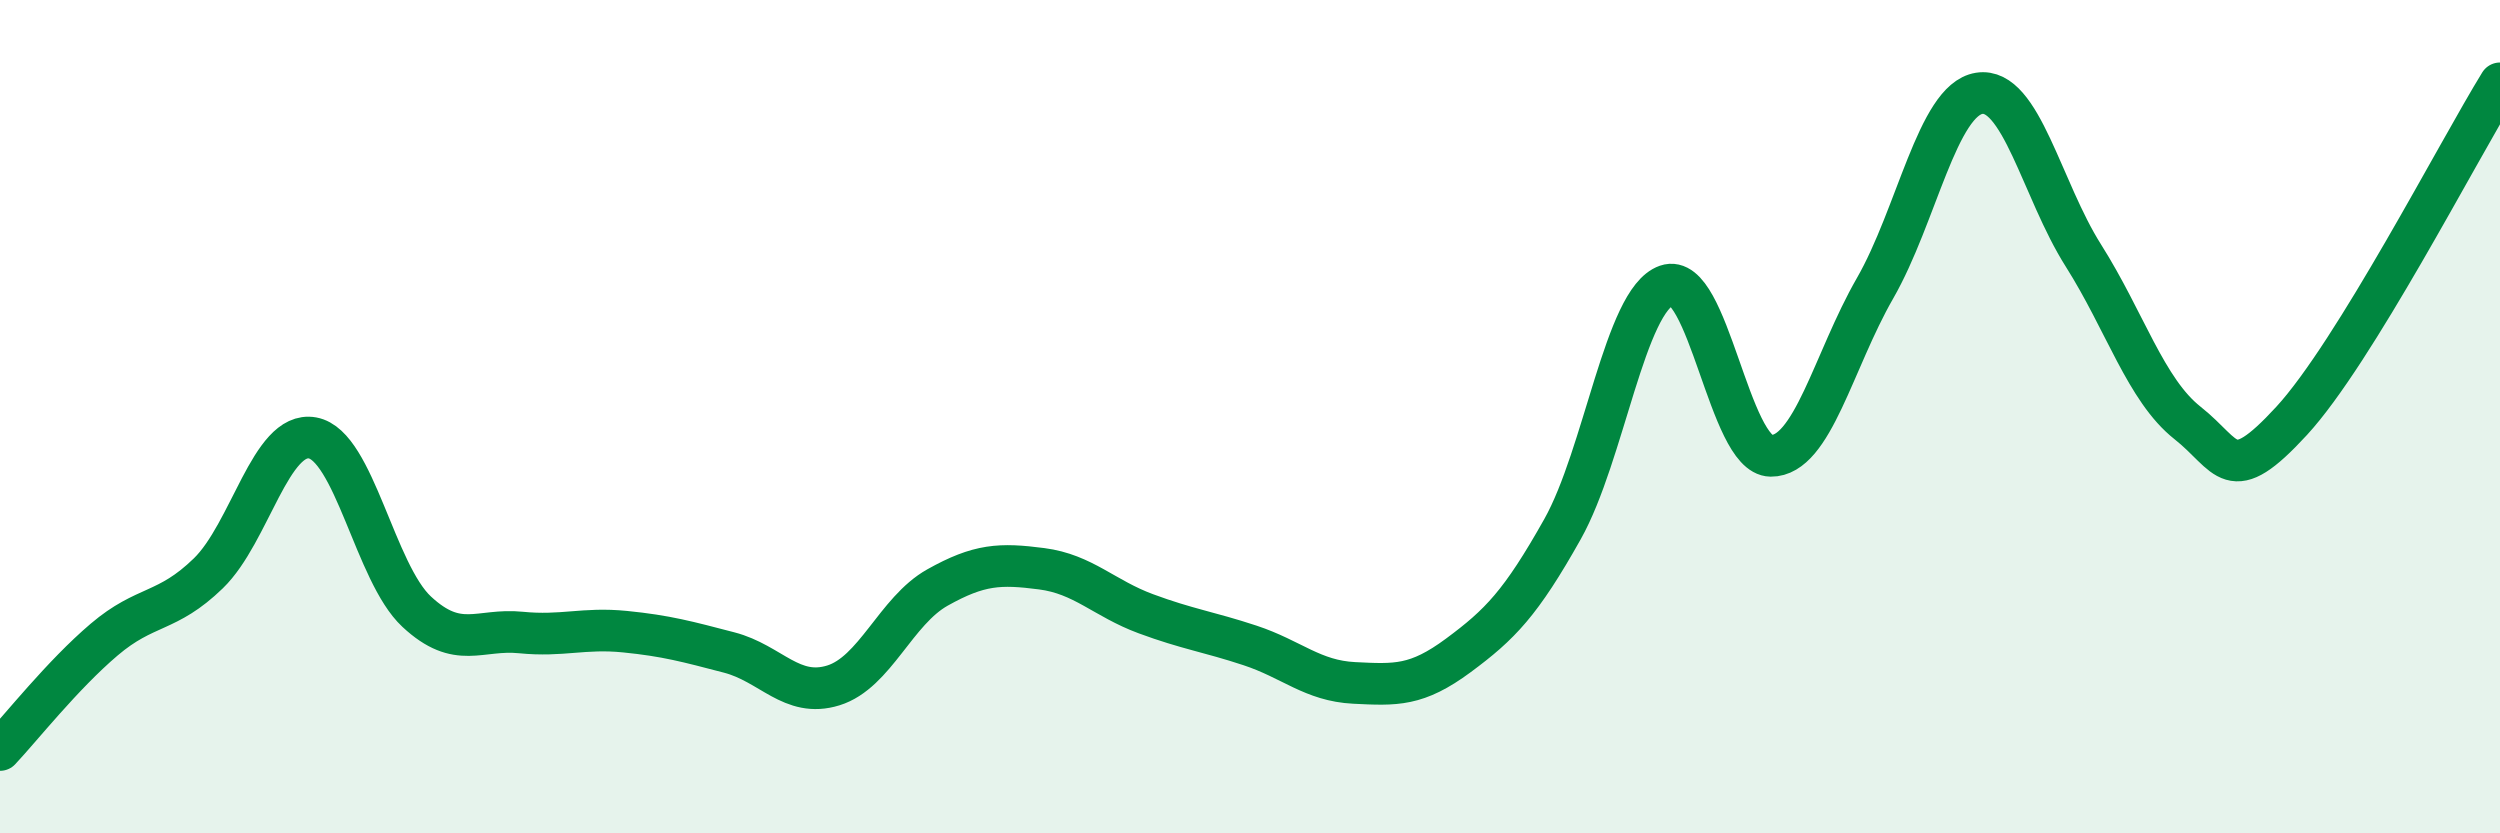 
    <svg width="60" height="20" viewBox="0 0 60 20" xmlns="http://www.w3.org/2000/svg">
      <path
        d="M 0,18 C 0.5,17.47 1.5,16.2 2.5,15.35 C 3.5,14.5 4,14.73 5,13.76 C 6,12.79 6.5,10.33 7.5,10.51 C 8.5,10.69 9,13.75 10,14.68 C 11,15.61 11.5,15.08 12.5,15.18 C 13.5,15.28 14,15.06 15,15.16 C 16,15.26 16.5,15.4 17.5,15.66 C 18.5,15.92 19,16.76 20,16.45 C 21,16.14 21.5,14.66 22.5,14.1 C 23.5,13.54 24,13.52 25,13.65 C 26,13.78 26.5,14.36 27.5,14.73 C 28.5,15.1 29,15.16 30,15.49 C 31,15.82 31.5,16.34 32.5,16.39 C 33.5,16.44 34,16.47 35,15.73 C 36,14.99 36.5,14.48 37.5,12.7 C 38.5,10.92 39,7.2 40,6.85 C 41,6.5 41.5,10.93 42.5,10.94 C 43.5,10.95 44,8.66 45,6.92 C 46,5.18 46.5,2.4 47.5,2.24 C 48.5,2.08 49,4.55 50,6.13 C 51,7.71 51.5,9.36 52.5,10.15 C 53.5,10.94 53.5,11.73 55,10.1 C 56.5,8.47 59,3.62 60,2L60 20L0 20Z"
        fill="#008740"
        opacity="0.1"
        stroke-linecap="round"
        stroke-linejoin="round"
      />
      <path
        d="M 0,18 C 0.5,17.47 1.5,16.2 2.5,15.35 C 3.5,14.5 4,14.73 5,13.76 C 6,12.79 6.5,10.33 7.5,10.51 C 8.5,10.69 9,13.75 10,14.68 C 11,15.61 11.5,15.08 12.5,15.18 C 13.5,15.28 14,15.06 15,15.16 C 16,15.26 16.5,15.4 17.5,15.66 C 18.5,15.92 19,16.76 20,16.45 C 21,16.14 21.5,14.66 22.5,14.1 C 23.5,13.54 24,13.52 25,13.65 C 26,13.78 26.5,14.36 27.5,14.73 C 28.5,15.1 29,15.16 30,15.49 C 31,15.82 31.5,16.34 32.5,16.39 C 33.5,16.44 34,16.47 35,15.73 C 36,14.99 36.5,14.48 37.5,12.7 C 38.5,10.92 39,7.2 40,6.85 C 41,6.5 41.5,10.93 42.5,10.94 C 43.5,10.95 44,8.66 45,6.92 C 46,5.18 46.5,2.4 47.5,2.24 C 48.5,2.08 49,4.55 50,6.13 C 51,7.71 51.5,9.36 52.5,10.15 C 53.5,10.94 53.5,11.73 55,10.1 C 56.5,8.47 59,3.62 60,2"
        stroke="#008740"
        stroke-width="1"
        fill="none"
        stroke-linecap="round"
        stroke-linejoin="round"
      />
    </svg>
  